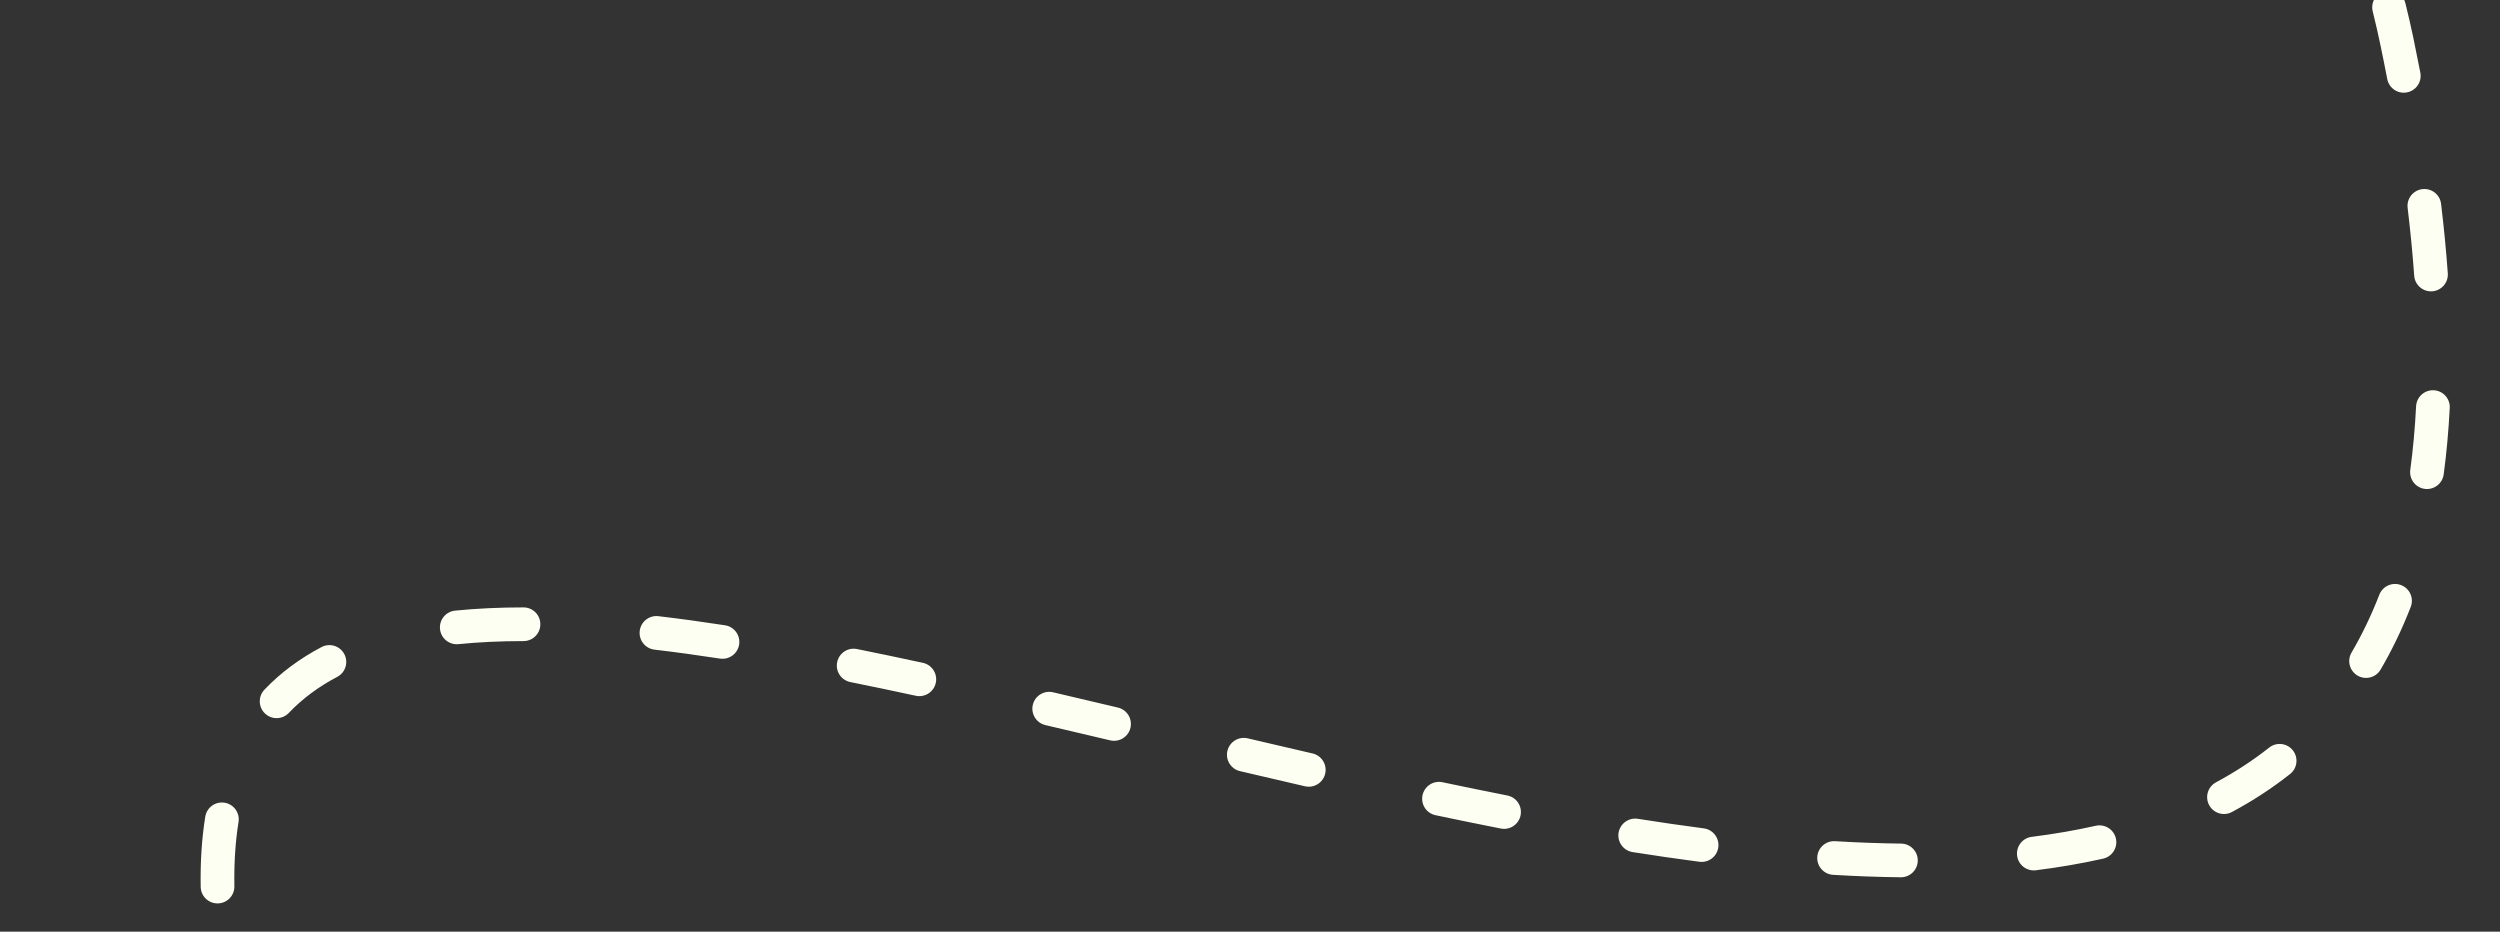 <?xml version="1.0" encoding="UTF-8"?> <svg xmlns="http://www.w3.org/2000/svg" width="1068" height="398" viewBox="0 0 1068 398" fill="none"><rect x="0" y="0" width="1068" height="398" fill="#333333" stroke="none"/><g clip-path="url(#clip0_12_1458)"><path d="M1023.91 17.542L1016.87 19.014L1023.91 17.542ZM129.914 530.542L123.204 533.142L129.914 530.542ZM1138.86 654.161C1142.79 654.743 1146.45 652.027 1147.03 648.095C1147.62 644.164 1144.9 640.505 1140.97 639.923L1139.91 647.042L1138.86 654.161ZM57.476 -55.633C60.957 -57.551 62.222 -61.929 60.303 -65.409C58.385 -68.89 54.007 -70.156 50.527 -68.237L54.002 -61.934L57.476 -55.633ZM102.5 -95.99C98.969 -94.166 97.584 -89.825 99.408 -86.294C101.232 -82.763 105.573 -81.378 109.104 -83.202L105.802 -89.596L102.5 -95.99ZM135.164 -96.425C138.721 -98.198 140.168 -102.519 138.395 -106.076C136.623 -109.633 132.302 -111.08 128.745 -109.307L131.954 -102.866L135.164 -96.425ZM181.841 -134.771C178.231 -133.109 176.652 -128.834 178.315 -125.224C179.978 -121.614 184.252 -120.036 187.862 -121.698L184.851 -128.235L181.841 -134.771ZM214.634 -133.764C218.271 -135.367 219.92 -139.614 218.317 -143.251C216.715 -146.888 212.467 -148.537 208.83 -146.934L211.732 -140.349L214.634 -133.764ZM263.194 -169.774C259.503 -168.301 257.705 -164.114 259.179 -160.423C260.652 -156.731 264.839 -154.934 268.53 -156.407L265.862 -163.091L263.194 -169.774ZM295.672 -166.948C299.391 -168.351 301.267 -172.503 299.864 -176.222C298.461 -179.94 294.309 -181.817 290.59 -180.413L293.131 -173.681L295.672 -166.948ZM346.297 -200.16C342.524 -198.911 340.478 -194.84 341.727 -191.066C342.976 -187.293 347.047 -185.247 350.82 -186.496L348.559 -193.328L346.297 -200.16ZM378.451 -195.307C382.25 -196.472 384.386 -200.497 383.221 -204.297C382.057 -208.096 378.032 -210.233 374.232 -209.068L376.341 -202.187L378.451 -195.307ZM431.276 -225.069C427.424 -224.091 425.093 -220.176 426.071 -216.323C427.048 -212.471 430.964 -210.14 434.816 -211.118L433.046 -218.093L431.276 -225.069ZM463.011 -217.877C466.888 -218.751 469.322 -222.603 468.448 -226.48C467.574 -230.357 463.722 -232.791 459.845 -231.917L461.428 -224.897L463.011 -217.877ZM518.071 -243.279C514.148 -242.637 511.489 -238.937 512.131 -235.015C512.774 -231.092 516.474 -228.433 520.396 -229.075L519.233 -236.177L518.071 -243.279ZM549.137 -233.302C553.078 -233.815 555.857 -237.426 555.345 -241.367C554.832 -245.308 551.221 -248.087 547.28 -247.575L548.208 -240.438L549.137 -233.302ZM606.271 -253.097C602.302 -252.877 599.264 -249.481 599.484 -245.513C599.704 -241.545 603.099 -238.506 607.068 -238.726L606.669 -245.912L606.271 -253.097ZM636.15 -239.741C640.124 -239.795 643.301 -243.061 643.247 -247.035C643.192 -251.01 639.926 -254.187 635.952 -254.132L636.051 -246.937L636.15 -239.741ZM695.273 -252.225C691.311 -252.545 687.84 -249.593 687.52 -245.632C687.199 -241.67 690.151 -238.199 694.113 -237.879L694.693 -245.052L695.273 -252.225ZM722.887 -234.783C726.826 -234.251 730.45 -237.012 730.983 -240.95C731.516 -244.889 728.755 -248.514 724.816 -249.046L723.852 -241.915L722.887 -234.783ZM783.232 -237.564C779.388 -238.576 775.453 -236.28 774.441 -232.436C773.43 -228.593 775.726 -224.657 779.569 -223.646L781.401 -230.605L783.232 -237.564ZM807.201 -215.345C810.964 -214.067 815.051 -216.081 816.329 -219.845C817.607 -223.608 815.592 -227.695 811.829 -228.973L809.515 -222.159L807.201 -215.345ZM866.814 -205.424C863.3 -207.281 858.946 -205.936 857.09 -202.422C855.234 -198.907 856.578 -194.554 860.092 -192.698L863.453 -199.061L866.814 -205.424ZM884.878 -178.191C888.216 -176.033 892.671 -176.989 894.829 -180.326C896.988 -183.664 896.032 -188.119 892.694 -190.277L888.786 -184.234L884.878 -178.191ZM939.787 -153.135C936.917 -155.885 932.362 -155.787 929.612 -152.918C926.862 -150.048 926.959 -145.492 929.829 -142.743L934.808 -147.939L939.787 -153.135ZM949.495 -121.942C952.079 -118.922 956.622 -118.569 959.641 -121.153C962.661 -123.737 963.015 -128.28 960.431 -131.3L954.963 -126.621L949.495 -121.942ZM994.77 -82.061C992.825 -85.527 988.439 -86.76 984.973 -84.815C981.507 -82.87 980.274 -78.483 982.219 -75.017L988.495 -78.539L994.77 -82.061ZM995.048 -49.393C996.66 -45.76 1000.91 -44.122 1004.54 -45.734C1008.18 -47.347 1009.82 -51.599 1008.2 -55.231L1001.63 -52.312L995.048 -49.393ZM1027.59 1.397C1026.62 -2.459 1022.71 -4.8 1018.86 -3.834C1015 -2.867 1012.66 1.042 1013.63 4.897L1020.61 3.147L1027.59 1.397ZM1019.83 33.767C1020.59 37.669 1024.36 40.223 1028.26 39.471C1032.17 38.719 1034.72 34.946 1033.97 31.043L1026.9 32.405L1019.83 33.767ZM1042.83 87.083C1042.36 83.137 1038.77 80.323 1034.83 80.797C1030.88 81.272 1028.07 84.855 1028.54 88.801L1035.69 87.942L1042.83 87.083ZM1031.35 117.784C1031.63 121.749 1035.08 124.73 1039.04 124.445C1043.01 124.159 1045.99 120.713 1045.7 116.749L1038.53 117.267L1031.35 117.784ZM1046.53 174.275C1046.74 170.305 1043.69 166.922 1039.72 166.719C1035.75 166.515 1032.36 169.568 1032.16 173.537L1039.35 173.906L1046.53 174.275ZM1029.67 200.752C1029.14 204.691 1031.9 208.315 1035.84 208.846C1039.78 209.377 1043.41 206.615 1043.94 202.676L1036.81 201.714L1029.67 200.752ZM1029.87 259.268C1031.31 255.563 1029.47 251.393 1025.76 249.956C1022.06 248.518 1017.89 250.356 1016.45 254.062L1023.16 256.665L1029.87 259.268ZM1004.58 278.763C1002.57 282.191 1003.72 286.6 1007.14 288.612C1010.57 290.624 1014.98 289.476 1016.99 286.048L1010.79 282.405L1004.58 278.763ZM978.324 330.658C981.442 328.194 981.972 323.668 979.508 320.55C977.044 317.432 972.518 316.902 969.4 319.367L973.862 325.013L978.324 330.658ZM946.688 334.203C943.185 336.082 941.869 340.444 943.747 343.947C945.626 347.449 949.988 348.766 953.491 346.887L950.089 340.545L946.688 334.203ZM898.471 366.813C902.349 365.941 904.786 362.091 903.914 358.213C903.042 354.336 899.192 351.899 895.314 352.771L896.893 359.792L898.471 366.813ZM867.951 357.498C864.007 357.994 861.212 361.592 861.707 365.536C862.202 369.479 865.801 372.274 869.744 371.779L868.847 364.639L867.951 357.498ZM811.993 374.773C815.967 374.818 819.225 371.632 819.269 367.657C819.313 363.683 816.127 360.426 812.153 360.381L812.073 367.577L811.993 374.773ZM783.951 359.359C779.984 359.122 776.576 362.147 776.339 366.114C776.102 370.081 779.127 373.489 783.094 373.726L783.523 366.543L783.951 359.359ZM725.988 368.148C729.929 368.665 733.542 365.889 734.059 361.948C734.576 358.007 731.8 354.394 727.859 353.877L726.924 361.013L725.988 368.148ZM699.687 349.797C695.761 349.178 692.076 351.859 691.457 355.784C690.838 359.71 693.518 363.395 697.444 364.014L698.565 356.906L699.687 349.797ZM641.143 353.953C645.042 354.721 648.826 352.183 649.595 348.284C650.363 344.384 647.825 340.6 643.925 339.832L642.534 346.892L641.143 353.953ZM616.228 334.171C612.339 333.35 608.521 335.837 607.7 339.726C606.879 343.615 609.366 347.433 613.255 348.254L614.741 341.213L616.228 334.171ZM557.495 335.899C561.369 336.79 565.231 334.373 566.122 330.499C567.013 326.626 564.596 322.764 560.722 321.873L559.109 328.886L557.495 335.899ZM533.004 315.418C529.136 314.507 525.261 316.906 524.351 320.775C523.441 324.644 525.84 328.518 529.709 329.428L531.357 322.423L533.004 315.418ZM474.264 316.28C478.131 317.197 482.01 314.806 482.927 310.938C483.844 307.071 481.452 303.193 477.585 302.276L475.925 309.278L474.264 316.28ZM449.862 295.743C445.992 294.838 442.122 297.243 441.217 301.113C440.313 304.983 442.717 308.854 446.588 309.758L448.225 302.75L449.862 295.743ZM391.216 297.228C395.1 298.069 398.931 295.601 399.772 291.717C400.612 287.832 398.145 284.002 394.26 283.161L392.738 290.195L391.216 297.228ZM366.106 277.267C362.209 276.482 358.415 279.005 357.63 282.901C356.845 286.797 359.367 290.592 363.263 291.377L364.684 284.322L366.106 277.267ZM307.551 281.348C311.479 281.953 315.154 279.259 315.759 275.331C316.364 271.403 313.67 267.728 309.741 267.123L308.646 274.236L307.551 281.348ZM281.278 263.232C277.33 262.767 273.754 265.59 273.289 269.538C272.825 273.485 275.648 277.061 279.595 277.526L280.437 270.379L281.278 263.232ZM223.645 273.875C227.619 273.874 230.84 270.651 230.839 266.677C230.838 262.702 227.616 259.481 223.641 259.482L223.643 266.679L223.645 273.875ZM194.41 260.86C190.455 261.258 187.572 264.787 187.971 268.741C188.369 272.696 191.898 275.579 195.852 275.18L195.131 268.02L194.41 260.86ZM144.073 289.156C147.591 287.306 148.943 282.955 147.093 279.437C145.242 275.92 140.891 274.568 137.374 276.418L140.723 282.787L144.073 289.156ZM112.962 294.628C110.219 297.504 110.327 302.059 113.204 304.802C116.08 307.545 120.635 307.437 123.378 304.561L118.17 299.594L112.962 294.628ZM101.9 351.164C102.53 347.24 99.86 343.547 95.936 342.917C92.012 342.287 88.32 344.957 87.689 348.882L94.795 350.023L101.9 351.164ZM85.735 378.866C85.802 382.84 89.079 386.007 93.052 385.939C97.026 385.872 100.193 382.595 100.126 378.622L92.93 378.744L85.735 378.866ZM106.994 432.854C106.159 428.968 102.333 426.494 98.447 427.328C94.561 428.163 92.087 431.989 92.921 435.875L99.957 434.364L106.994 432.854ZM100.045 464.553C101.114 468.381 105.084 470.617 108.912 469.548C112.74 468.478 114.976 464.508 113.906 460.68L106.975 462.617L100.045 464.553ZM131.256 513.747C129.882 510.018 125.744 508.11 122.015 509.484C118.286 510.859 116.377 514.997 117.752 518.726L124.504 516.237L131.256 513.747ZM128.783 547.326C130.257 551.017 134.444 552.814 138.135 551.34C141.826 549.866 143.623 545.679 142.149 541.988L135.466 544.657L128.783 547.326ZM164.686 595.032C163.046 591.412 158.782 589.806 155.161 591.446C151.541 593.086 149.935 597.351 151.575 600.971L158.131 598.002L164.686 595.032ZM164.275 628.02C166.015 631.593 170.323 633.08 173.896 631.34C177.469 629.6 178.955 625.292 177.215 621.719L170.745 624.87L164.275 628.02ZM204.132 672.797C202.158 669.348 197.761 668.152 194.311 670.127C190.862 672.101 189.666 676.498 191.641 679.947L197.887 676.372L204.132 672.797ZM206.557 704.847C208.67 708.213 213.112 709.229 216.478 707.116C219.844 705.003 220.86 700.561 218.747 697.195L212.652 701.021L206.557 704.847ZM251.838 744.537C249.385 741.41 244.862 740.864 241.734 743.317C238.607 745.77 238.061 750.293 240.514 753.421L246.176 748.979L251.838 744.537ZM259.197 775.741C261.848 778.702 266.398 778.952 269.359 776.301C272.319 773.649 272.57 769.1 269.919 766.139L264.558 770.94L259.197 775.741ZM311.546 805.663C308.428 803.198 303.902 803.727 301.437 806.844C298.972 809.962 299.501 814.487 302.618 816.953L307.082 811.308L311.546 805.663ZM326.907 834.191C330.268 836.313 334.712 835.308 336.834 831.947C338.955 828.586 337.95 824.142 334.589 822.02L330.748 828.106L326.907 834.191ZM385.38 846.079C381.602 844.845 377.54 846.908 376.306 850.686C375.073 854.465 377.136 858.527 380.914 859.761L383.147 852.92L385.38 846.079ZM410.033 867.2C413.939 867.932 417.699 865.358 418.431 861.451C419.162 857.545 416.588 853.785 412.682 853.053L411.357 860.127L410.033 867.2ZM469.053 856.585C465.084 856.789 462.032 860.173 462.236 864.142C462.441 868.111 465.824 871.163 469.793 870.959L469.423 863.772L469.053 856.585ZM499.456 867.955C503.387 867.37 506.099 863.709 505.514 859.778C504.929 855.846 501.268 853.134 497.337 853.719L498.396 860.837L499.456 867.955ZM553.031 840.937C549.227 842.086 547.074 846.102 548.224 849.907C549.373 853.711 553.389 855.864 557.194 854.714L555.113 847.826L553.031 840.937ZM585.2 845.414C588.939 844.066 590.878 839.943 589.531 836.204C588.183 832.465 584.06 830.526 580.321 831.873L582.76 838.644L585.2 845.414ZM633.877 810.118C630.247 811.737 628.616 815.992 630.235 819.621C631.854 823.251 636.109 824.882 639.738 823.263L636.808 816.69L633.877 810.118ZM666.417 810.959C670.007 809.253 671.534 804.96 669.829 801.371C668.123 797.781 663.83 796.253 660.241 797.959L663.329 804.459L666.417 810.959ZM712.27 772.213C708.729 774.018 707.321 778.351 709.126 781.893C710.931 785.434 715.264 786.842 718.805 785.037L715.538 778.625L712.27 772.213ZM744.784 771.701C748.316 769.878 749.702 765.537 747.879 762.005C746.057 758.473 741.716 757.088 738.184 758.91L741.484 765.305L744.784 771.701ZM790.088 732.204C786.546 734.006 785.135 738.338 786.937 741.881C788.739 745.423 793.072 746.834 796.614 745.032L793.351 738.618L790.088 732.204ZM822.596 731.975C826.158 730.211 827.615 725.894 825.851 722.333C824.087 718.771 819.77 717.314 816.208 719.078L819.402 725.527L822.596 731.975ZM869.146 693.967C865.521 695.596 863.902 699.855 865.531 703.48C867.159 707.106 871.419 708.724 875.044 707.096L872.095 700.531L869.146 693.967ZM901.586 695.593C905.255 694.064 906.991 689.851 905.463 686.182C903.935 682.514 899.722 680.778 896.053 682.306L898.819 688.949L901.586 695.593ZM951.167 661.606C947.393 662.853 945.345 666.924 946.592 670.697C947.839 674.471 951.91 676.519 955.683 675.272L953.425 668.439L951.167 661.606ZM983.236 666.888C987.067 665.827 989.312 661.862 988.251 658.032C987.19 654.201 983.225 651.956 979.395 653.017L981.316 659.952L983.236 666.888ZM1037.19 640.618C1033.26 641.199 1030.54 644.858 1031.12 648.789C1031.7 652.721 1035.36 655.437 1039.29 654.856L1038.24 647.737L1037.19 640.618ZM1067.73 651.714C1071.69 651.429 1074.67 647.984 1074.39 644.02C1074.1 640.056 1070.66 637.073 1066.69 637.359L1067.21 644.537L1067.73 651.714ZM1126.11 638.078C1122.16 637.68 1118.63 640.563 1118.23 644.517C1117.83 648.472 1120.72 652 1124.67 652.398L1125.39 645.238L1126.11 638.078ZM41 -54.71L44.516 -48.431C48.847 -50.856 53.167 -53.257 57.476 -55.633L54.002 -61.934L50.527 -68.237C46.19 -65.846 41.843 -63.43 37.484 -60.989L41 -54.71ZM105.802 -89.596L109.104 -83.202C117.841 -87.714 126.528 -92.122 135.164 -96.425L131.954 -102.866L128.745 -109.307C120.046 -104.972 111.297 -100.534 102.5 -95.99L105.802 -89.596ZM184.851 -128.235L187.862 -121.698C196.845 -125.836 205.769 -129.857 214.634 -133.764L211.732 -140.349L208.83 -146.934C199.892 -142.995 190.895 -138.941 181.841 -134.771L184.851 -128.235ZM265.862 -163.091L268.53 -156.407C277.646 -160.046 286.694 -163.559 295.672 -166.948L293.131 -173.681L290.59 -180.413C281.525 -176.992 272.393 -173.446 263.194 -169.774L265.862 -163.091ZM348.559 -193.328L350.82 -186.496C360.112 -189.572 369.322 -192.508 378.451 -195.307L376.341 -202.187L374.232 -209.068C365 -206.237 355.688 -203.268 346.297 -200.16L348.559 -193.328ZM433.046 -218.093L434.816 -211.118C444.313 -213.527 453.712 -215.78 463.011 -217.877L461.428 -224.897L459.845 -231.917C450.419 -229.791 440.896 -227.509 431.276 -225.069L433.046 -218.093ZM519.233 -236.177L520.396 -229.075C530.1 -230.664 539.68 -232.072 549.137 -233.302L548.208 -240.438L547.28 -247.575C537.664 -246.324 527.927 -244.893 518.071 -243.279L519.233 -236.177ZM606.669 -245.912L607.068 -238.726C616.919 -239.273 626.614 -239.61 636.15 -239.741L636.051 -246.937L635.952 -254.132C626.211 -253.998 616.316 -253.654 606.271 -253.097L606.669 -245.912ZM694.693 -245.052L694.113 -237.879C703.904 -237.087 713.497 -236.053 722.887 -234.783L723.852 -241.915L724.816 -249.046C715.163 -250.352 705.315 -251.412 695.273 -252.225L694.693 -245.052ZM781.401 -230.605L779.569 -223.646C789.037 -221.154 798.249 -218.385 807.201 -215.345L809.515 -222.159L811.829 -228.973C802.55 -232.124 793.016 -234.99 783.232 -237.564L781.401 -230.605ZM863.453 -199.061L860.092 -192.698C868.673 -188.166 876.937 -183.327 884.878 -178.191L888.786 -184.234L892.694 -190.277C884.39 -195.647 875.762 -200.699 866.814 -205.424L863.453 -199.061ZM934.808 -147.939L929.829 -142.743C936.745 -136.116 943.302 -129.179 949.495 -121.942L954.963 -126.621L960.431 -131.3C953.928 -138.899 947.044 -146.181 939.787 -153.135L934.808 -147.939ZM988.495 -78.539L982.219 -75.017C986.858 -66.751 991.136 -58.207 995.048 -49.393L1001.63 -52.312L1008.2 -55.231C1004.11 -64.45 999.632 -73.397 994.77 -82.061L988.495 -78.539ZM1020.61 3.147L1013.63 4.897C1014.79 9.546 1015.87 14.252 1016.87 19.014L1023.91 17.542L1030.96 16.069C1029.92 11.123 1028.8 6.232 1027.59 1.397L1020.61 3.147ZM1023.91 17.542L1016.87 19.014C1017.91 23.999 1018.9 28.916 1019.83 33.767L1026.9 32.405L1033.97 31.043C1033.02 26.117 1032.02 21.126 1030.96 16.069L1023.91 17.542ZM1035.69 87.942L1028.54 88.801C1029.74 98.802 1030.68 108.46 1031.35 117.784L1038.53 117.267L1045.7 116.749C1045.01 107.184 1044.06 97.299 1042.83 87.083L1035.69 87.942ZM1039.35 173.906L1032.16 173.537C1031.67 183.058 1030.84 192.124 1029.67 200.752L1036.81 201.714L1043.94 202.676C1045.16 193.629 1046.03 184.166 1046.53 174.275L1039.35 173.906ZM1023.16 256.665L1016.45 254.062C1012.99 262.976 1009.02 271.194 1004.58 278.763L1010.79 282.405L1016.99 286.048C1021.84 277.782 1026.14 268.866 1029.87 259.268L1023.16 256.665ZM973.862 325.013L969.4 319.367C962.346 324.941 954.764 329.872 946.688 334.203L950.089 340.545L953.491 346.887C962.272 342.177 970.57 336.787 978.324 330.658L973.862 325.013ZM896.893 359.792L895.314 352.771C886.522 354.747 877.391 356.313 867.951 357.498L868.847 364.639L869.744 371.779C879.598 370.541 889.187 368.9 898.471 366.813L896.893 359.792ZM812.073 367.577L812.153 360.381C802.932 360.279 793.525 359.93 783.951 359.359L783.523 366.543L783.094 373.726C792.878 374.31 802.519 374.668 811.993 374.773L812.073 367.577ZM726.924 361.013L727.859 353.877C718.563 352.659 709.167 351.292 699.687 349.797L698.565 356.906L697.444 364.014C707.037 365.527 716.557 366.912 725.988 368.148L726.924 361.013ZM642.534 346.892L643.925 339.832C634.731 338.02 625.494 336.128 616.228 334.171L614.741 341.213L613.255 348.254C622.577 350.222 631.878 352.127 641.143 353.953L642.534 346.892ZM559.109 328.886L560.722 321.873C551.478 319.746 542.234 317.589 533.004 315.418L531.357 322.423L529.709 329.428C538.954 331.603 548.222 333.765 557.495 335.899L559.109 328.886ZM475.925 309.278L477.585 302.276C468.295 300.073 459.048 297.889 449.862 295.743L448.225 302.75L446.588 309.758C455.752 311.899 464.982 314.079 474.264 316.28L475.925 309.278ZM392.738 290.195L394.26 283.161C384.767 281.106 375.376 279.135 366.106 277.267L364.684 284.322L363.263 291.377C372.456 293.228 381.779 295.186 391.216 297.228L392.738 290.195ZM308.646 274.236L309.741 267.123C300.052 265.631 290.555 264.323 281.278 263.232L280.437 270.379L279.595 277.526C288.682 278.595 298.009 279.879 307.551 281.348L308.646 274.236ZM223.643 266.679L223.641 259.482C213.483 259.484 203.72 259.922 194.41 260.86L195.131 268.02L195.852 275.18C204.615 274.297 213.891 273.877 223.645 273.875L223.643 266.679ZM140.723 282.787L137.374 276.418C128.173 281.257 119.974 287.274 112.962 294.628L118.17 299.594L123.378 304.561C129.211 298.444 136.12 293.34 144.073 289.156L140.723 282.787ZM94.795 350.023L87.689 348.882C86.209 358.099 85.551 368.081 85.735 378.866L92.93 378.744L100.126 378.622C99.954 368.566 100.571 359.438 101.9 351.164L94.795 350.023ZM99.957 434.364L92.921 435.875C94.882 445.008 97.253 454.562 100.045 464.553L106.975 462.617L113.906 460.68C111.186 450.944 108.888 441.675 106.994 432.854L99.957 434.364ZM124.504 516.237L117.752 518.726C119.494 523.451 121.311 528.256 123.204 533.142L129.914 530.542L136.625 527.942C134.759 523.128 132.97 518.396 131.256 513.747L124.504 516.237ZM129.914 530.542L123.204 533.142C125.059 537.931 126.919 542.658 128.783 547.326L135.466 544.657L142.149 541.988C140.304 537.367 138.463 532.686 136.625 527.942L129.914 530.542ZM158.131 598.002L151.575 600.971C155.788 610.27 160.021 619.284 164.275 628.02L170.745 624.87L177.215 621.719C173.022 613.108 168.845 604.215 164.686 595.032L158.131 598.002ZM197.887 676.372L191.641 679.947C196.586 688.585 201.558 696.882 206.557 704.847L212.652 701.021L218.747 697.195C213.856 689.403 208.984 681.274 204.132 672.797L197.887 676.372ZM246.176 748.979L240.514 753.421C246.701 761.307 252.928 768.741 259.197 775.741L264.558 770.94L269.919 766.139C263.869 759.383 257.841 752.189 251.838 744.537L246.176 748.979ZM307.082 811.308L302.618 816.953C310.653 823.306 318.749 829.042 326.907 834.191L330.748 828.106L334.589 822.02C326.877 817.152 319.195 811.712 311.546 805.663L307.082 811.308ZM383.147 852.92L380.914 859.761C390.564 862.911 400.272 865.373 410.033 867.2L411.357 860.127L412.682 853.053C403.524 851.339 394.424 849.031 385.38 846.079L383.147 852.92ZM469.423 863.772L469.793 870.959C479.648 870.451 489.537 869.431 499.456 867.955L498.396 860.837L497.337 853.719C487.841 855.132 478.413 856.103 469.053 856.585L469.423 863.772ZM555.113 847.826L557.194 854.714C566.503 851.902 575.84 848.787 585.2 845.414L582.76 838.644L580.321 831.873C571.172 835.17 562.076 838.204 553.031 840.937L555.113 847.826ZM636.808 816.69L639.738 823.263C648.609 819.307 657.502 815.194 666.417 810.959L663.329 804.459L660.241 797.959C651.414 802.152 642.626 806.216 633.877 810.118L636.808 816.69ZM715.538 778.625L718.805 785.037C727.445 780.634 736.107 776.178 744.784 771.701L741.484 765.305L738.184 758.91C729.515 763.383 720.878 767.827 712.27 772.213L715.538 778.625ZM793.351 738.618L796.614 745.032C805.26 740.634 813.92 736.273 822.596 731.975L819.402 725.527L816.208 719.078C807.476 723.403 798.768 727.789 790.088 732.204L793.351 738.618ZM872.095 700.531L875.044 707.096C883.88 703.126 892.728 699.282 901.586 695.593L898.819 688.949L896.053 682.306C887.059 686.052 878.089 689.949 869.146 693.967L872.095 700.531ZM953.425 668.439L955.683 675.272C964.861 672.238 974.046 669.433 983.236 666.888L981.316 659.952L979.395 653.017C969.96 655.63 960.55 658.505 951.167 661.606L953.425 668.439ZM1038.24 647.737L1039.29 654.856C1048.77 653.456 1058.25 652.397 1067.73 651.714L1067.21 644.537L1066.69 637.359C1056.83 638.069 1047 639.168 1037.19 640.618L1038.24 647.737ZM1125.39 645.238L1124.67 652.398C1129.4 652.874 1134.13 653.46 1138.86 654.161L1139.91 647.042L1140.97 639.923C1136.01 639.19 1131.06 638.576 1126.11 638.078L1125.39 645.238Z" fill="#FCFFF2"></path></g><defs><clipPath id="clip0_12_1458"><rect width="1068" height="398" fill="white"></rect></clipPath></defs></svg> 